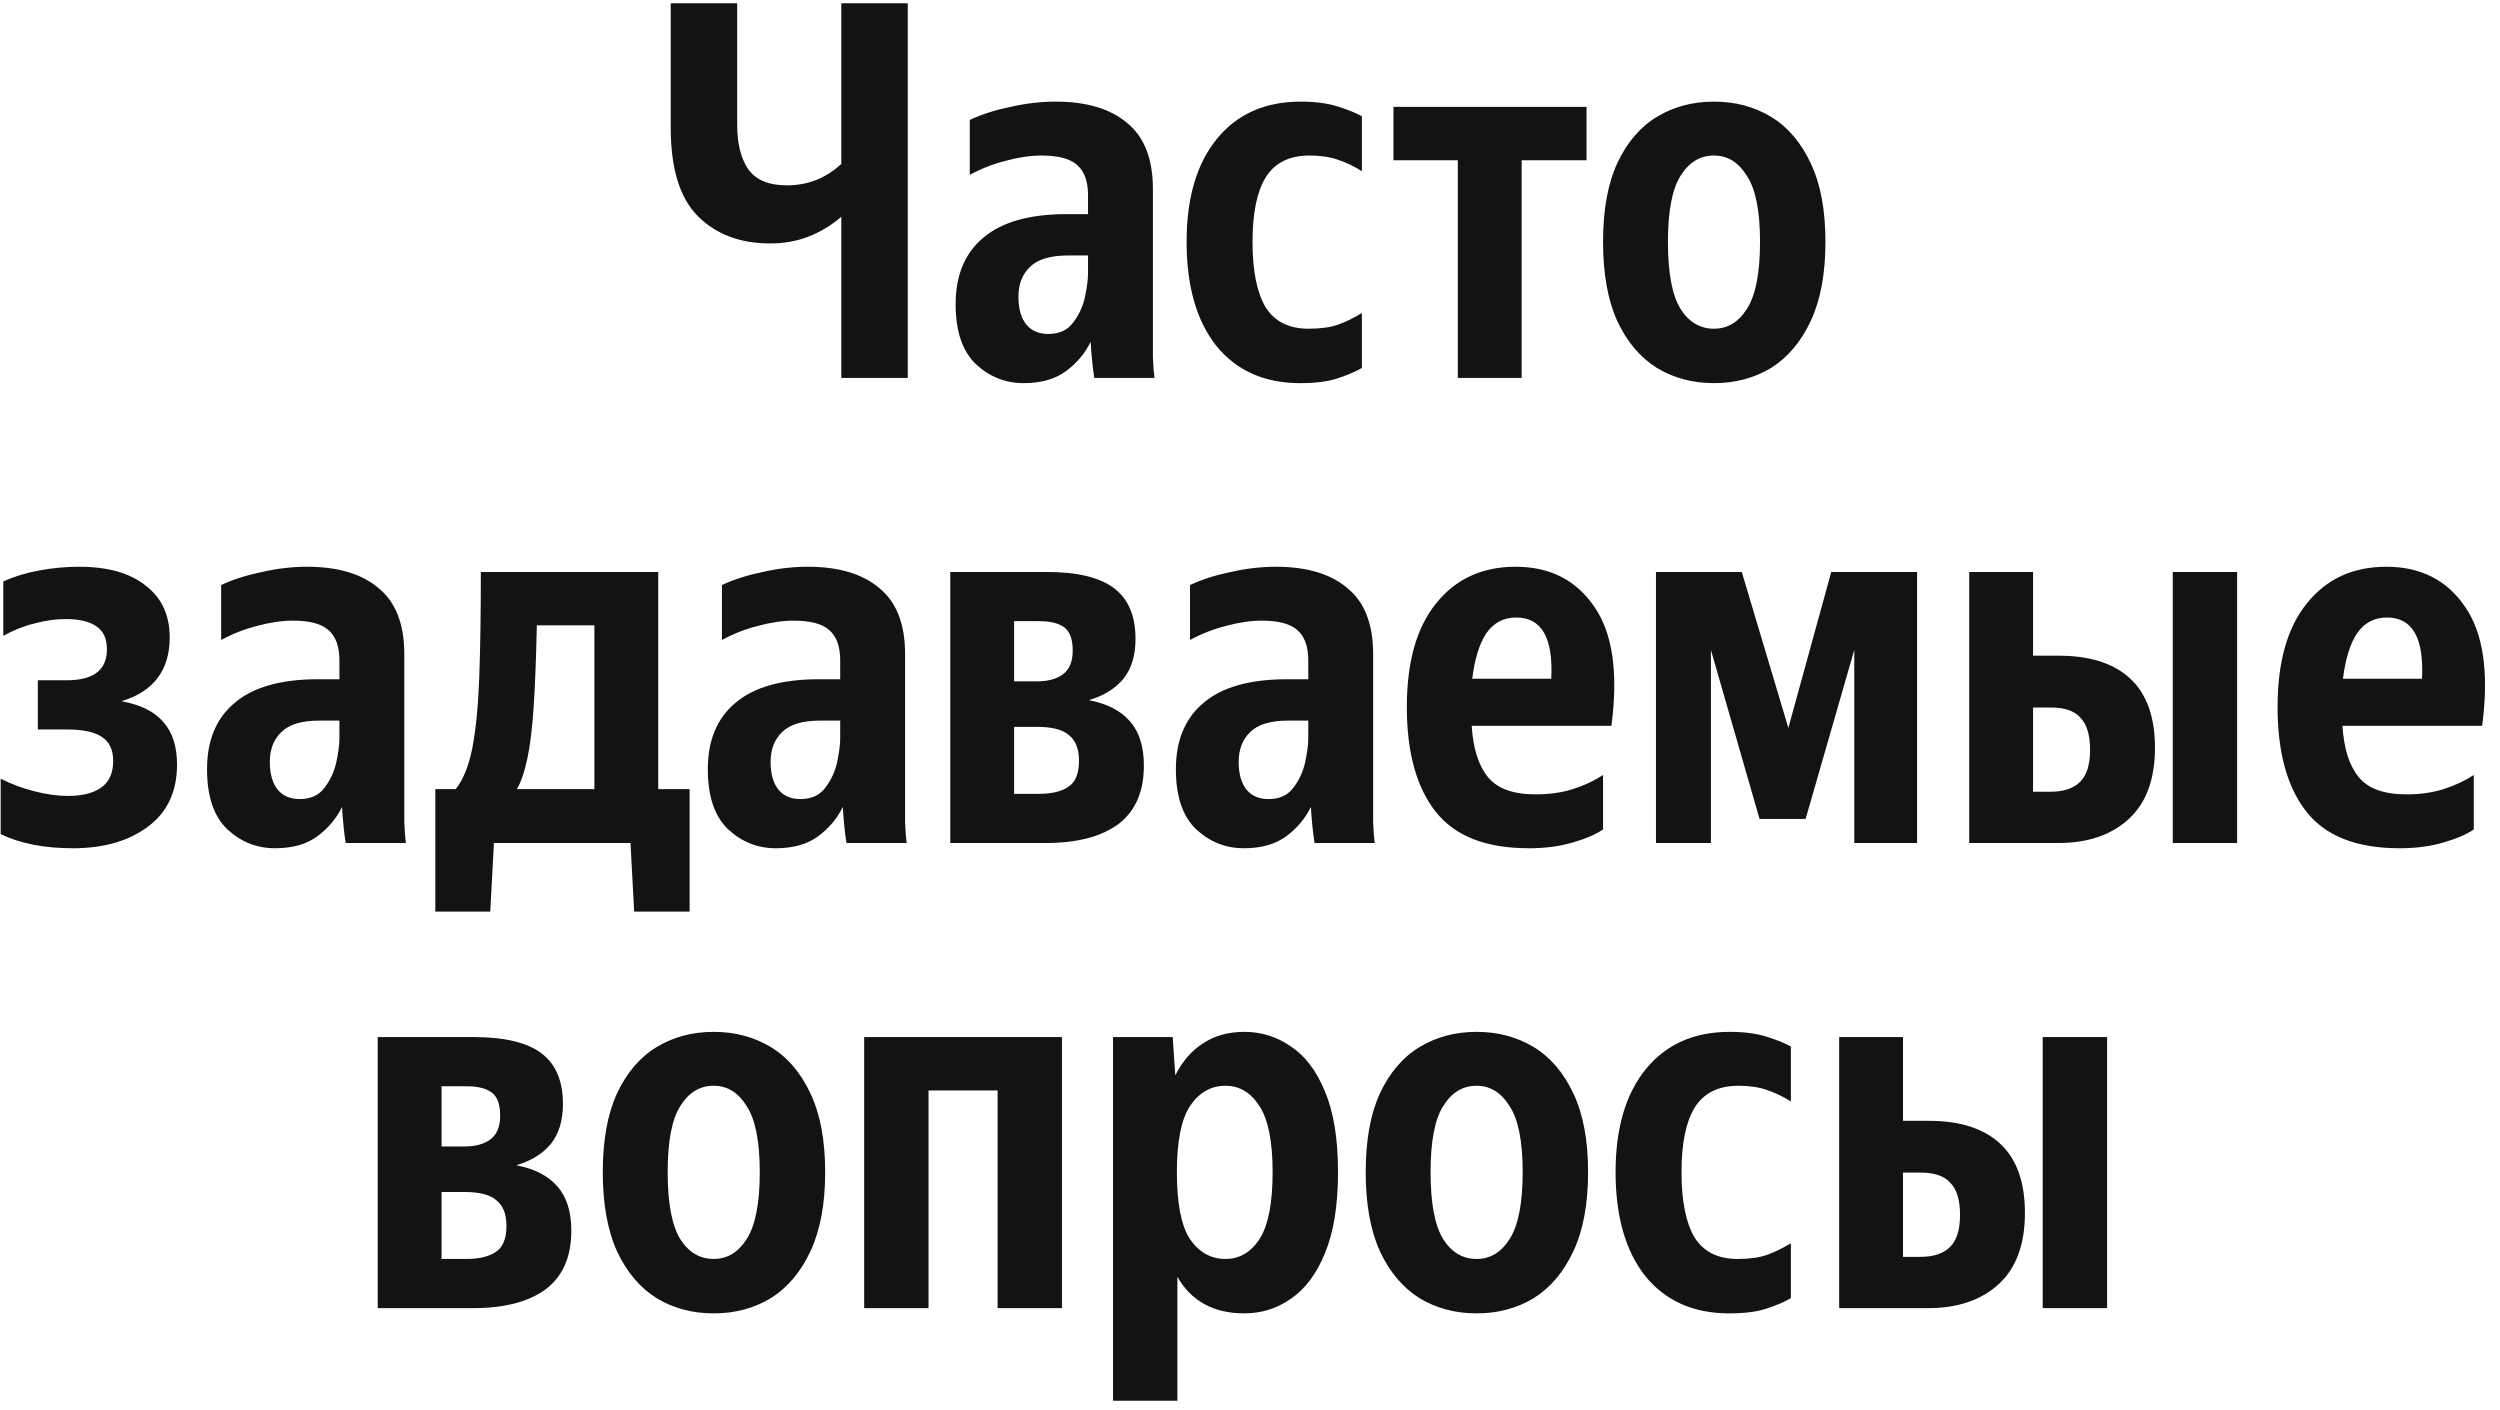 <?xml version="1.0" encoding="UTF-8"?> <svg xmlns="http://www.w3.org/2000/svg" width="172" height="97" viewBox="0 0 172 97" fill="none"><path d="M46.146 8.792V0.224H50.718V8.576C50.718 9.872 50.97 10.892 51.474 11.636C52.002 12.38 52.89 12.752 54.138 12.752C55.578 12.752 56.826 12.26 57.882 11.276V0.224H62.454V26H57.882V14.912C57.186 15.512 56.43 15.968 55.614 16.28C54.822 16.592 53.946 16.748 52.986 16.748C50.922 16.748 49.266 16.124 48.018 14.876C46.77 13.628 46.146 11.6 46.146 8.792ZM71.652 10.7C70.908 10.7 70.092 10.82 69.204 11.06C68.34 11.276 67.512 11.6 66.72 12.032V8.252C67.536 7.868 68.472 7.568 69.528 7.352C70.584 7.112 71.616 6.992 72.624 6.992C74.76 6.992 76.404 7.484 77.556 8.468C78.732 9.428 79.32 10.94 79.32 13.004V22.976C79.32 23.384 79.32 23.912 79.32 24.56C79.344 25.184 79.38 25.664 79.428 26H75.288C75.24 25.712 75.192 25.34 75.144 24.884C75.096 24.404 75.06 23.948 75.036 23.516C74.652 24.308 74.088 24.98 73.344 25.532C72.6 26.084 71.628 26.36 70.428 26.36C69.18 26.36 68.088 25.928 67.152 25.064C66.216 24.176 65.748 22.796 65.748 20.924C65.748 18.932 66.384 17.408 67.656 16.352C68.928 15.272 70.836 14.732 73.38 14.732H74.856V13.436C74.856 12.476 74.604 11.78 74.1 11.348C73.62 10.916 72.804 10.7 71.652 10.7ZM74.856 18.8V17.576H73.488C72.264 17.576 71.388 17.84 70.86 18.368C70.332 18.872 70.068 19.556 70.068 20.42C70.068 21.236 70.248 21.872 70.608 22.328C70.968 22.76 71.472 22.976 72.12 22.976C72.864 22.976 73.428 22.724 73.812 22.22C74.22 21.692 74.496 21.104 74.64 20.456C74.784 19.784 74.856 19.232 74.856 18.8ZM89.45 26.36C87.002 26.36 85.082 25.508 83.69 23.804C82.322 22.076 81.638 19.688 81.638 16.64C81.638 13.616 82.334 11.252 83.726 9.548C85.118 7.844 87.038 6.992 89.486 6.992C90.47 6.992 91.31 7.1 92.006 7.316C92.702 7.532 93.266 7.76 93.698 8V11.78C93.17 11.444 92.618 11.18 92.042 10.988C91.49 10.796 90.842 10.7 90.098 10.7C88.706 10.7 87.698 11.204 87.074 12.212C86.474 13.196 86.174 14.672 86.174 16.64C86.174 18.632 86.474 20.132 87.074 21.14C87.698 22.124 88.682 22.616 90.026 22.616C90.866 22.616 91.55 22.52 92.078 22.328C92.606 22.136 93.146 21.872 93.698 21.536V25.316C93.242 25.58 92.678 25.82 92.006 26.036C91.358 26.252 90.506 26.36 89.45 26.36ZM95.87 7.352H109.154V11.024H104.69V26H100.298V11.024H95.87V7.352ZM117.922 26.36C116.458 26.36 115.15 26.012 113.998 25.316C112.846 24.596 111.934 23.516 111.262 22.076C110.614 20.636 110.29 18.824 110.29 16.64C110.29 14.456 110.614 12.656 111.262 11.24C111.934 9.8 112.846 8.732 113.998 8.036C115.15 7.34 116.458 6.992 117.922 6.992C119.386 6.992 120.694 7.34 121.846 8.036C122.998 8.732 123.91 9.8 124.582 11.24C125.254 12.656 125.59 14.456 125.59 16.64C125.59 18.824 125.254 20.636 124.582 22.076C123.91 23.516 122.998 24.596 121.846 25.316C120.694 26.012 119.386 26.36 117.922 26.36ZM117.922 22.616C118.858 22.616 119.614 22.16 120.19 21.248C120.79 20.312 121.09 18.776 121.09 16.64C121.09 14.528 120.79 13.016 120.19 12.104C119.614 11.168 118.858 10.7 117.922 10.7C116.962 10.7 116.194 11.168 115.618 12.104C115.042 13.016 114.754 14.528 114.754 16.64C114.754 18.776 115.042 20.312 115.618 21.248C116.194 22.16 116.962 22.616 117.922 22.616ZM5.015 58.36C3.047 58.36 1.391 58.036 0.047 57.388V53.572C0.743 53.932 1.511 54.22 2.351 54.436C3.191 54.652 3.959 54.76 4.655 54.76C5.663 54.76 6.431 54.568 6.959 54.184C7.511 53.8 7.787 53.188 7.787 52.348C7.787 51.58 7.523 51.028 6.995 50.692C6.491 50.356 5.699 50.188 4.619 50.188H2.603V46.804H4.583C6.431 46.804 7.355 46.096 7.355 44.68C7.355 43.936 7.115 43.408 6.635 43.096C6.155 42.76 5.459 42.592 4.547 42.592C3.851 42.592 3.143 42.688 2.423 42.88C1.703 43.048 0.971 43.336 0.227 43.744V40C0.971 39.664 1.799 39.412 2.711 39.244C3.623 39.076 4.535 38.992 5.447 38.992C7.415 38.992 8.939 39.424 10.019 40.288C11.123 41.128 11.675 42.316 11.675 43.852C11.675 46.108 10.571 47.572 8.363 48.244C9.683 48.484 10.643 48.964 11.243 49.684C11.867 50.38 12.179 51.352 12.179 52.6C12.179 54.472 11.507 55.9 10.163 56.884C8.843 57.868 7.127 58.36 5.015 58.36ZM20.148 42.7C19.404 42.7 18.588 42.82 17.7 43.06C16.836 43.276 16.008 43.6 15.216 44.032V40.252C16.032 39.868 16.968 39.568 18.024 39.352C19.08 39.112 20.112 38.992 21.12 38.992C23.256 38.992 24.9 39.484 26.052 40.468C27.228 41.428 27.816 42.94 27.816 45.004V54.976C27.816 55.384 27.816 55.912 27.816 56.56C27.84 57.184 27.876 57.664 27.924 58H23.784C23.736 57.712 23.688 57.34 23.64 56.884C23.592 56.404 23.556 55.948 23.532 55.516C23.148 56.308 22.584 56.98 21.84 57.532C21.096 58.084 20.124 58.36 18.924 58.36C17.676 58.36 16.584 57.928 15.648 57.064C14.712 56.176 14.244 54.796 14.244 52.924C14.244 50.932 14.88 49.408 16.152 48.352C17.424 47.272 19.332 46.732 21.876 46.732H23.352V45.436C23.352 44.476 23.1 43.78 22.596 43.348C22.116 42.916 21.3 42.7 20.148 42.7ZM23.352 50.8V49.576H21.984C20.76 49.576 19.884 49.84 19.356 50.368C18.828 50.872 18.564 51.556 18.564 52.42C18.564 53.236 18.744 53.872 19.104 54.328C19.464 54.76 19.968 54.976 20.616 54.976C21.36 54.976 21.924 54.724 22.308 54.22C22.716 53.692 22.992 53.104 23.136 52.456C23.28 51.784 23.352 51.232 23.352 50.8ZM33.73 62.716H29.95V54.292H31.354C31.882 53.62 32.266 52.66 32.506 51.412C32.746 50.14 32.902 48.52 32.974 46.552C33.046 44.584 33.082 42.184 33.082 39.352H45.286V54.292H47.446V62.716H43.63L43.378 58H33.982L33.73 62.716ZM40.894 43.024H36.934C36.886 45.256 36.814 47.116 36.718 48.604C36.622 50.068 36.478 51.256 36.286 52.168C36.094 53.08 35.854 53.788 35.566 54.292H40.894V43.024ZM54.602 42.7C53.858 42.7 53.041 42.82 52.154 43.06C51.289 43.276 50.462 43.6 49.669 44.032V40.252C50.486 39.868 51.422 39.568 52.477 39.352C53.533 39.112 54.566 38.992 55.574 38.992C57.709 38.992 59.353 39.484 60.505 40.468C61.681 41.428 62.27 42.94 62.27 45.004V54.976C62.27 55.384 62.27 55.912 62.27 56.56C62.294 57.184 62.33 57.664 62.377 58H58.237C58.19 57.712 58.142 57.34 58.093 56.884C58.045 56.404 58.01 55.948 57.986 55.516C57.602 56.308 57.038 56.98 56.294 57.532C55.55 58.084 54.578 58.36 53.377 58.36C52.13 58.36 51.038 57.928 50.102 57.064C49.166 56.176 48.697 54.796 48.697 52.924C48.697 50.932 49.334 49.408 50.605 48.352C51.877 47.272 53.785 46.732 56.33 46.732H57.806V45.436C57.806 44.476 57.553 43.78 57.05 43.348C56.569 42.916 55.754 42.7 54.602 42.7ZM57.806 50.8V49.576H56.438C55.214 49.576 54.337 49.84 53.809 50.368C53.282 50.872 53.017 51.556 53.017 52.42C53.017 53.236 53.197 53.872 53.557 54.328C53.917 54.76 54.422 54.976 55.069 54.976C55.813 54.976 56.377 54.724 56.761 54.22C57.169 53.692 57.446 53.104 57.59 52.456C57.733 51.784 57.806 51.232 57.806 50.8ZM71.931 58H65.379V39.352H72.003C74.115 39.352 75.663 39.724 76.647 40.468C77.631 41.212 78.123 42.376 78.123 43.96C78.123 45.088 77.847 46 77.295 46.696C76.743 47.368 75.951 47.86 74.919 48.172C76.167 48.412 77.103 48.892 77.727 49.612C78.375 50.332 78.699 51.352 78.699 52.672C78.699 54.472 78.111 55.816 76.935 56.704C75.759 57.568 74.091 58 71.931 58ZM71.499 42.736H69.771V46.876H71.355C72.123 46.876 72.723 46.708 73.155 46.372C73.587 46.036 73.803 45.496 73.803 44.752C73.803 43.984 73.611 43.456 73.227 43.168C72.843 42.88 72.267 42.736 71.499 42.736ZM71.355 50.008H69.771V54.616H71.499C72.339 54.616 72.999 54.46 73.479 54.148C73.983 53.836 74.235 53.236 74.235 52.348C74.235 51.532 74.007 50.944 73.551 50.584C73.119 50.2 72.387 50.008 71.355 50.008ZM86.805 42.7C86.061 42.7 85.245 42.82 84.357 43.06C83.493 43.276 82.665 43.6 81.873 44.032V40.252C82.689 39.868 83.625 39.568 84.681 39.352C85.737 39.112 86.769 38.992 87.777 38.992C89.913 38.992 91.557 39.484 92.709 40.468C93.885 41.428 94.473 42.94 94.473 45.004V54.976C94.473 55.384 94.473 55.912 94.473 56.56C94.497 57.184 94.533 57.664 94.581 58H90.441C90.393 57.712 90.345 57.34 90.297 56.884C90.249 56.404 90.213 55.948 90.189 55.516C89.805 56.308 89.241 56.98 88.497 57.532C87.753 58.084 86.781 58.36 85.581 58.36C84.333 58.36 83.241 57.928 82.305 57.064C81.369 56.176 80.901 54.796 80.901 52.924C80.901 50.932 81.537 49.408 82.809 48.352C84.081 47.272 85.989 46.732 88.533 46.732H90.009V45.436C90.009 44.476 89.757 43.78 89.253 43.348C88.773 42.916 87.957 42.7 86.805 42.7ZM90.009 50.8V49.576H88.641C87.417 49.576 86.541 49.84 86.013 50.368C85.485 50.872 85.221 51.556 85.221 52.42C85.221 53.236 85.401 53.872 85.761 54.328C86.121 54.76 86.625 54.976 87.273 54.976C88.017 54.976 88.581 54.724 88.965 54.22C89.373 53.692 89.649 53.104 89.793 52.456C89.937 51.784 90.009 51.232 90.009 50.8ZM105.178 58.36C102.226 58.36 100.09 57.52 98.77 55.84C97.45 54.16 96.79 51.76 96.79 48.64C96.79 45.544 97.462 43.168 98.806 41.512C100.15 39.832 101.974 38.992 104.278 38.992C106.63 38.992 108.43 39.904 109.678 41.728C110.95 43.552 111.346 46.288 110.866 49.936H101.254C101.35 51.496 101.722 52.672 102.37 53.464C103.018 54.256 104.11 54.652 105.646 54.652C106.606 54.652 107.458 54.532 108.202 54.292C108.97 54.052 109.666 53.728 110.29 53.32V57.064C109.81 57.4 109.114 57.7 108.202 57.964C107.314 58.228 106.306 58.36 105.178 58.36ZM104.314 42.484C103.45 42.484 102.766 42.844 102.262 43.564C101.782 44.284 101.458 45.328 101.29 46.696H106.726C106.87 43.888 106.066 42.484 104.314 42.484ZM113.93 39.352H119.834L123.038 50.08L125.99 39.352H131.894V58H127.574V44.716L124.226 56.344H121.058L117.71 44.716V58H113.93V39.352ZM139.874 39.352V45.112H141.638C143.798 45.112 145.442 45.64 146.57 46.696C147.698 47.752 148.262 49.336 148.262 51.448C148.262 53.608 147.662 55.24 146.462 56.344C145.262 57.448 143.642 58 141.602 58H135.482V39.352H139.874ZM153.914 39.352V58H149.486V39.352H153.914ZM141.062 54.472C141.974 54.472 142.658 54.244 143.114 53.788C143.57 53.332 143.798 52.6 143.798 51.592C143.798 50.584 143.582 49.852 143.15 49.396C142.742 48.916 142.058 48.676 141.098 48.676H139.874V54.472H141.062ZM165.085 58.36C162.133 58.36 159.997 57.52 158.677 55.84C157.357 54.16 156.697 51.76 156.697 48.64C156.697 45.544 157.369 43.168 158.713 41.512C160.057 39.832 161.881 38.992 164.185 38.992C166.537 38.992 168.337 39.904 169.585 41.728C170.857 43.552 171.253 46.288 170.773 49.936H161.161C161.257 51.496 161.629 52.672 162.277 53.464C162.925 54.256 164.017 54.652 165.553 54.652C166.513 54.652 167.365 54.532 168.109 54.292C168.877 54.052 169.573 53.728 170.197 53.32V57.064C169.717 57.4 169.021 57.7 168.109 57.964C167.221 58.228 166.213 58.36 165.085 58.36ZM164.221 42.484C163.357 42.484 162.673 42.844 162.169 43.564C161.689 44.284 161.365 45.328 161.197 46.696H166.633C166.777 43.888 165.973 42.484 164.221 42.484ZM32.539 90H25.987V71.352H32.611C34.723 71.352 36.271 71.724 37.255 72.468C38.239 73.212 38.731 74.376 38.731 75.96C38.731 77.088 38.455 78 37.903 78.696C37.351 79.368 36.559 79.86 35.527 80.172C36.775 80.412 37.711 80.892 38.335 81.612C38.983 82.332 39.307 83.352 39.307 84.672C39.307 86.472 38.719 87.816 37.543 88.704C36.367 89.568 34.699 90 32.539 90ZM32.107 74.736H30.379V78.876H31.963C32.731 78.876 33.331 78.708 33.763 78.372C34.195 78.036 34.411 77.496 34.411 76.752C34.411 75.984 34.219 75.456 33.835 75.168C33.451 74.88 32.875 74.736 32.107 74.736ZM31.963 82.008H30.379V86.616H32.107C32.947 86.616 33.607 86.46 34.087 86.148C34.591 85.836 34.843 85.236 34.843 84.348C34.843 83.532 34.615 82.944 34.159 82.584C33.727 82.2 32.995 82.008 31.963 82.008ZM49.104 90.36C47.64 90.36 46.332 90.012 45.18 89.316C44.028 88.596 43.116 87.516 42.444 86.076C41.796 84.636 41.472 82.824 41.472 80.64C41.472 78.456 41.796 76.656 42.444 75.24C43.116 73.8 44.028 72.732 45.18 72.036C46.332 71.34 47.64 70.992 49.104 70.992C50.568 70.992 51.876 71.34 53.028 72.036C54.18 72.732 55.092 73.8 55.764 75.24C56.436 76.656 56.772 78.456 56.772 80.64C56.772 82.824 56.436 84.636 55.764 86.076C55.092 87.516 54.18 88.596 53.028 89.316C51.876 90.012 50.568 90.36 49.104 90.36ZM49.104 86.616C50.04 86.616 50.796 86.16 51.372 85.248C51.972 84.312 52.272 82.776 52.272 80.64C52.272 78.528 51.972 77.016 51.372 76.104C50.796 75.168 50.04 74.7 49.104 74.7C48.144 74.7 47.376 75.168 46.8 76.104C46.224 77.016 45.936 78.528 45.936 80.64C45.936 82.776 46.224 84.312 46.8 85.248C47.376 86.16 48.144 86.616 49.104 86.616ZM59.455 90V71.352H73.063V90H68.635V75.024H63.883V90H59.455ZM76.576 71.352H80.68L80.861 73.98C81.341 73.02 81.977 72.288 82.769 71.784C83.561 71.256 84.508 70.992 85.612 70.992C86.788 70.992 87.856 71.328 88.817 72C89.8 72.648 90.581 73.68 91.156 75.096C91.757 76.512 92.056 78.36 92.056 80.64C92.056 82.92 91.757 84.78 91.156 86.22C90.581 87.636 89.8 88.68 88.817 89.352C87.856 90.024 86.788 90.36 85.612 90.36C84.532 90.36 83.609 90.144 82.841 89.712C82.073 89.28 81.46 88.656 81.004 87.84V96.372H76.576V71.352ZM87.556 80.64C87.556 78.552 87.257 77.04 86.656 76.104C86.056 75.168 85.276 74.7 84.317 74.7C83.308 74.7 82.493 75.168 81.868 76.104C81.269 77.016 80.969 78.528 80.969 80.64C80.969 82.8 81.269 84.336 81.868 85.248C82.493 86.16 83.308 86.616 84.317 86.616C85.276 86.616 86.056 86.16 86.656 85.248C87.257 84.312 87.556 82.776 87.556 80.64ZM101.592 90.36C100.128 90.36 98.82 90.012 97.668 89.316C96.516 88.596 95.604 87.516 94.932 86.076C94.284 84.636 93.96 82.824 93.96 80.64C93.96 78.456 94.284 76.656 94.932 75.24C95.604 73.8 96.516 72.732 97.668 72.036C98.82 71.34 100.128 70.992 101.592 70.992C103.056 70.992 104.364 71.34 105.516 72.036C106.668 72.732 107.58 73.8 108.252 75.24C108.924 76.656 109.26 78.456 109.26 80.64C109.26 82.824 108.924 84.636 108.252 86.076C107.58 87.516 106.668 88.596 105.516 89.316C104.364 90.012 103.056 90.36 101.592 90.36ZM101.592 86.616C102.528 86.616 103.284 86.16 103.86 85.248C104.46 84.312 104.76 82.776 104.76 80.64C104.76 78.528 104.46 77.016 103.86 76.104C103.284 75.168 102.528 74.7 101.592 74.7C100.632 74.7 99.864 75.168 99.288 76.104C98.712 77.016 98.424 78.528 98.424 80.64C98.424 82.776 98.712 84.312 99.288 85.248C99.864 86.16 100.632 86.616 101.592 86.616ZM118.964 90.36C116.516 90.36 114.596 89.508 113.204 87.804C111.836 86.076 111.152 83.688 111.152 80.64C111.152 77.616 111.848 75.252 113.24 73.548C114.632 71.844 116.552 70.992 119 70.992C119.984 70.992 120.824 71.1 121.52 71.316C122.216 71.532 122.78 71.76 123.212 72V75.78C122.684 75.444 122.132 75.18 121.556 74.988C121.004 74.796 120.356 74.7 119.612 74.7C118.22 74.7 117.212 75.204 116.588 76.212C115.988 77.196 115.688 78.672 115.688 80.64C115.688 82.632 115.988 84.132 116.588 85.14C117.212 86.124 118.196 86.616 119.54 86.616C120.38 86.616 121.064 86.52 121.592 86.328C122.12 86.136 122.66 85.872 123.212 85.536V89.316C122.756 89.58 122.192 89.82 121.52 90.036C120.872 90.252 120.02 90.36 118.964 90.36ZM130.927 71.352V77.112H132.691C134.851 77.112 136.495 77.64 137.623 78.696C138.751 79.752 139.315 81.336 139.315 83.448C139.315 85.608 138.715 87.24 137.515 88.344C136.315 89.448 134.695 90 132.655 90H126.535V71.352H130.927ZM144.967 71.352V90H140.539V71.352H144.967ZM132.115 86.472C133.027 86.472 133.711 86.244 134.167 85.788C134.623 85.332 134.851 84.6 134.851 83.592C134.851 82.584 134.635 81.852 134.203 81.396C133.795 80.916 133.111 80.676 132.151 80.676H130.927V86.472H132.115Z" fill="#131313"></path></svg> 